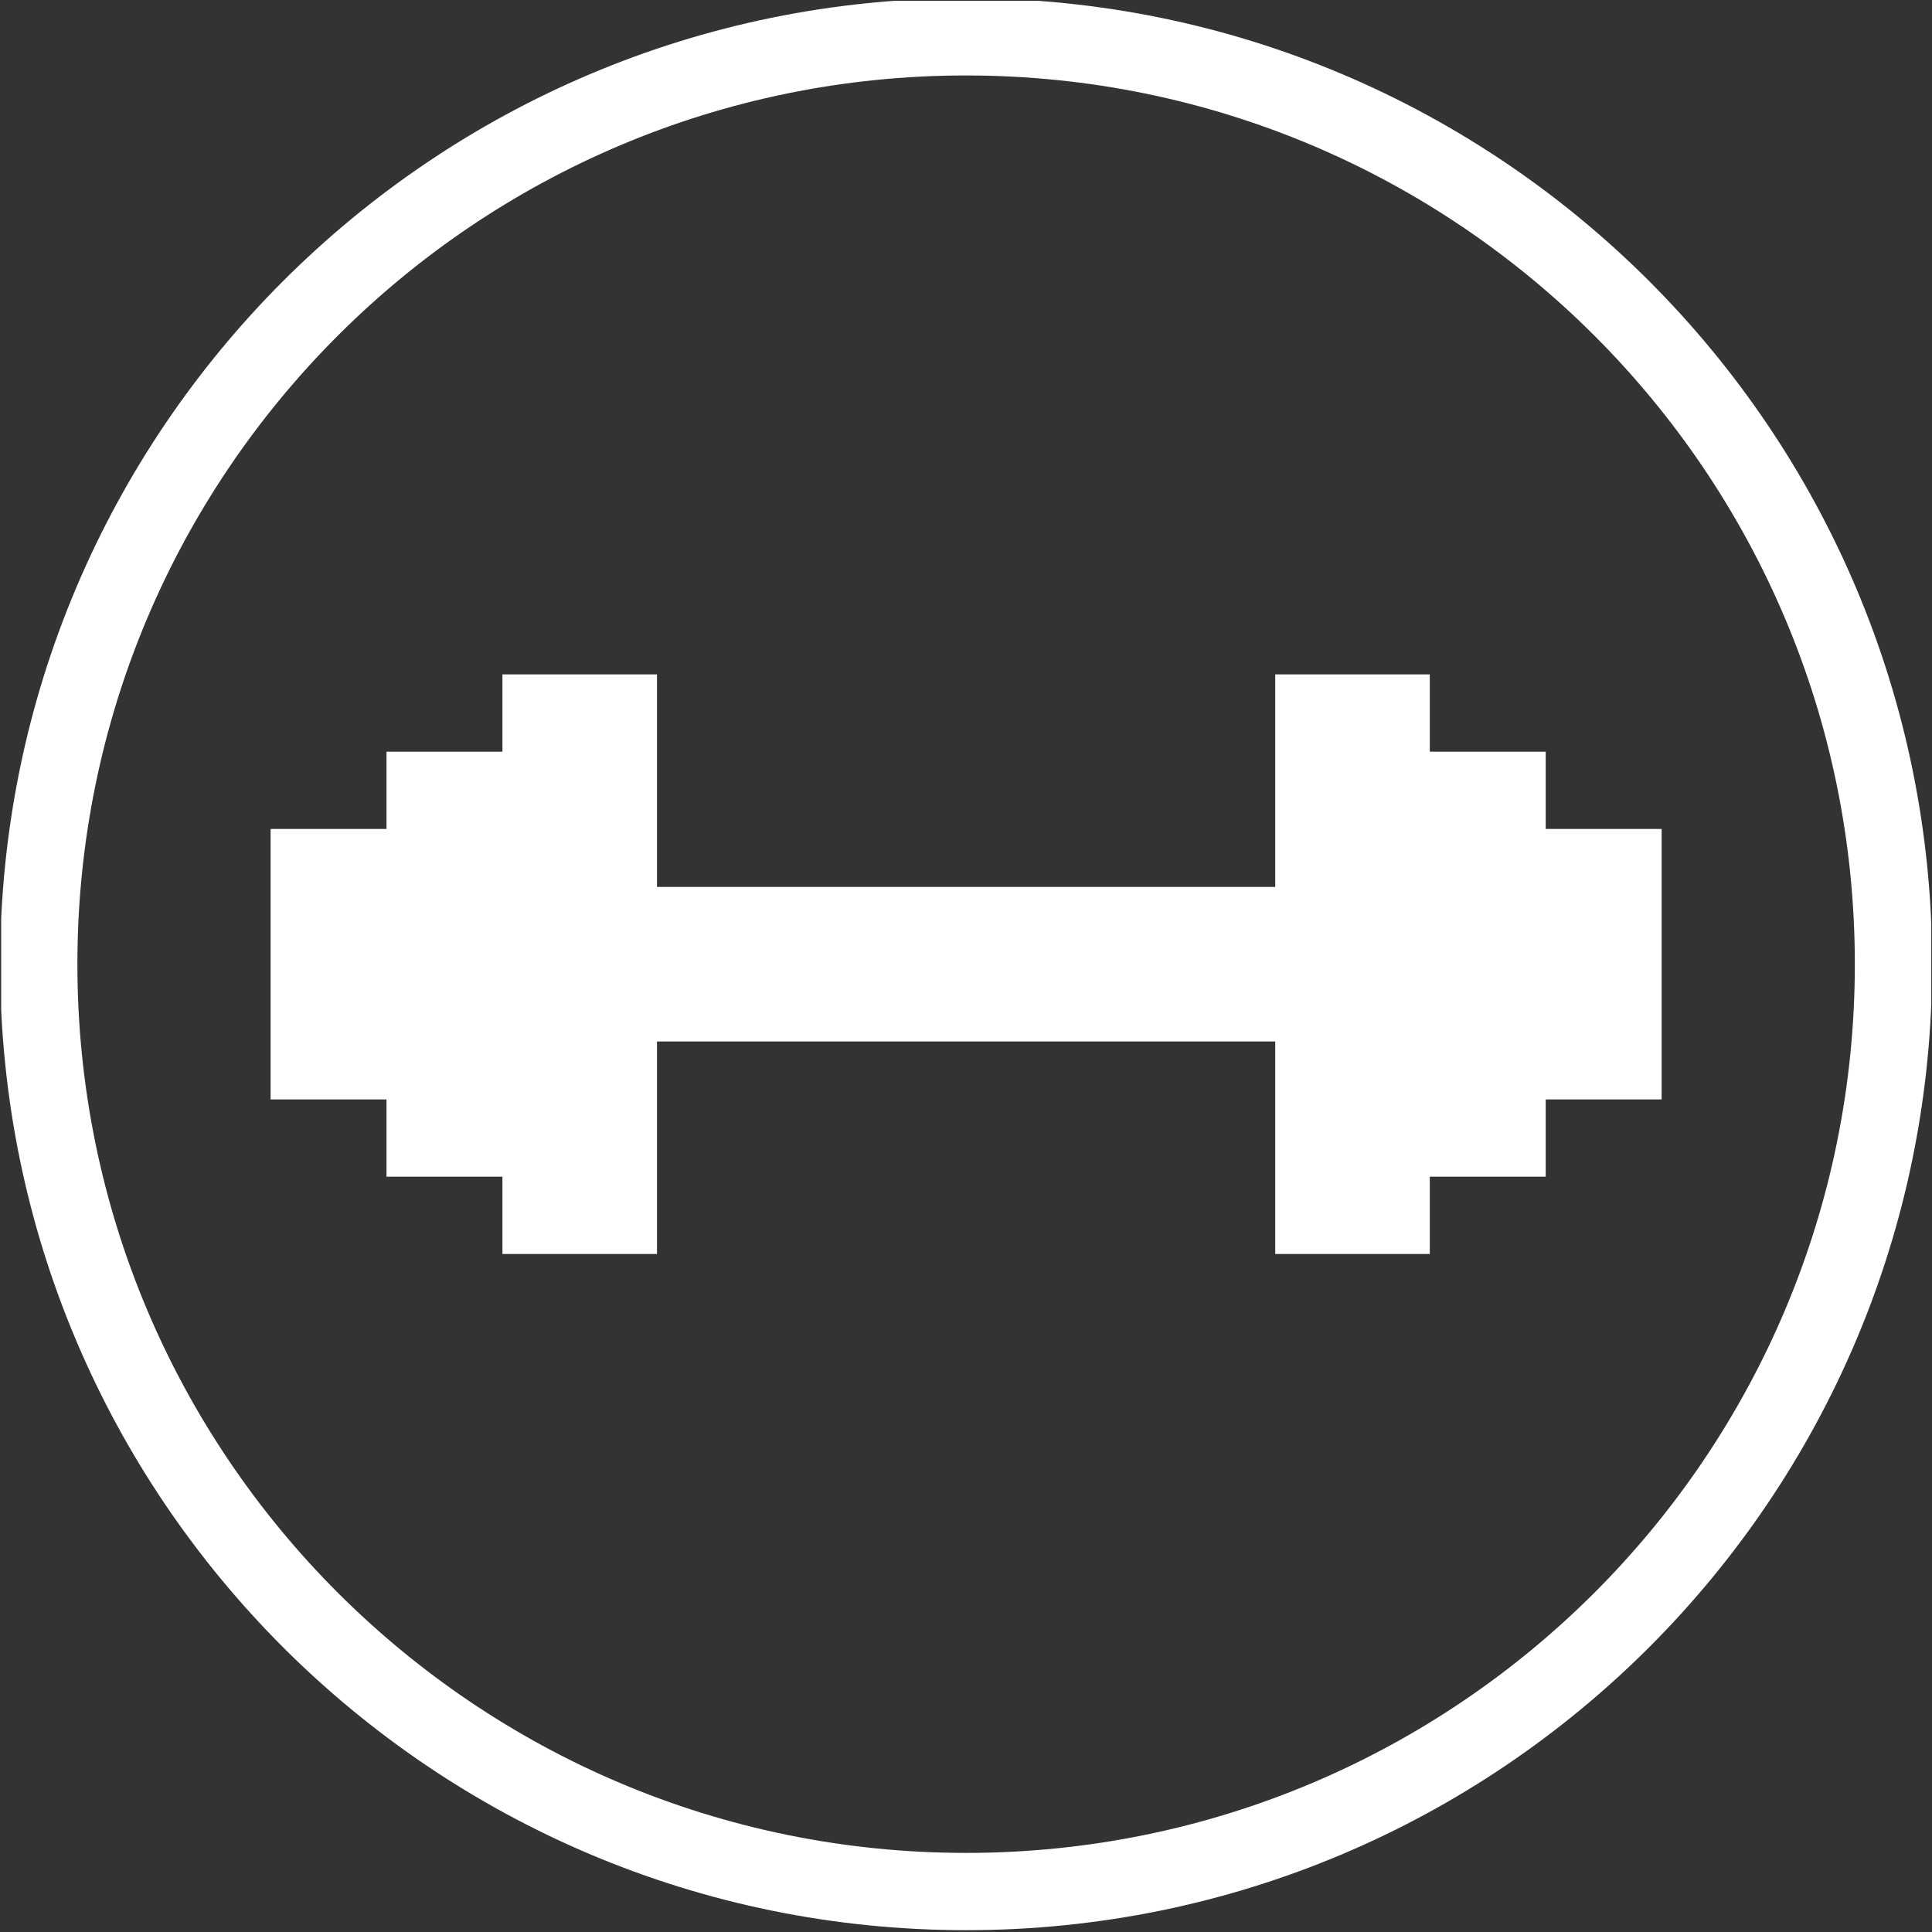 ﻿<?xml version="1.0" encoding="utf-8"?>
<!-- Generator: Adobe Illustrator 16.0.4, SVG Export Plug-In . SVG Version: 6.00 Build 0)  -->
<!DOCTYPE svg PUBLIC "-//W3C//DTD SVG 1.1//EN" "http://www.w3.org/Graphics/SVG/1.1/DTD/svg11.dtd">
<svg version="1.1" id="Livello_1" xmlns="http://www.w3.org/2000/svg" xmlns:xlink="http://www.w3.org/1999/xlink" x="0px" y="0px"
	 width="50px" height="50px" viewBox="0 0 50 50" enable-background="new 0 0 50 50" xml:space="preserve">
<rect x="0" y="0" width="50" height="50" fill="#333333" stroke="none"/>
<g>
	<defs>
		<rect id="SVGID_1_" x="0.03" y="0.02" width="49.951" height="49.98"/>
	</defs>
	<clipPath id="SVGID_2_">
		<use xlink:href="#SVGID_1_"  overflow="visible"/>
	</clipPath>
	<path fill="#FFFFFF" clip-path="url(#SVGID_2_)" d="M40.003,19.454v2h3v7h-3v2h-3v1.999h-4v-5.5h-16v5.5h-4v-1.999h-3v-2h-3v-7h3v-2h3v-2.001h4
		v5.5h16v-5.5h4v2.001H40.003 M25.003-0.047c13.807,0,25,11.193,25,25c0,13.807-11.193,25-25,25c-13.807,0-25-11.193-25-25
		C0.003,11.146,11.196-0.047,25.003-0.047z M25.003,1.953c-12.703,0-23,10.298-23,23c0,12.703,10.297,23,23,23s23-10.297,23-23
		C48.003,12.251,37.706,1.953,25.003,1.953z"/>
</g>
</svg>
